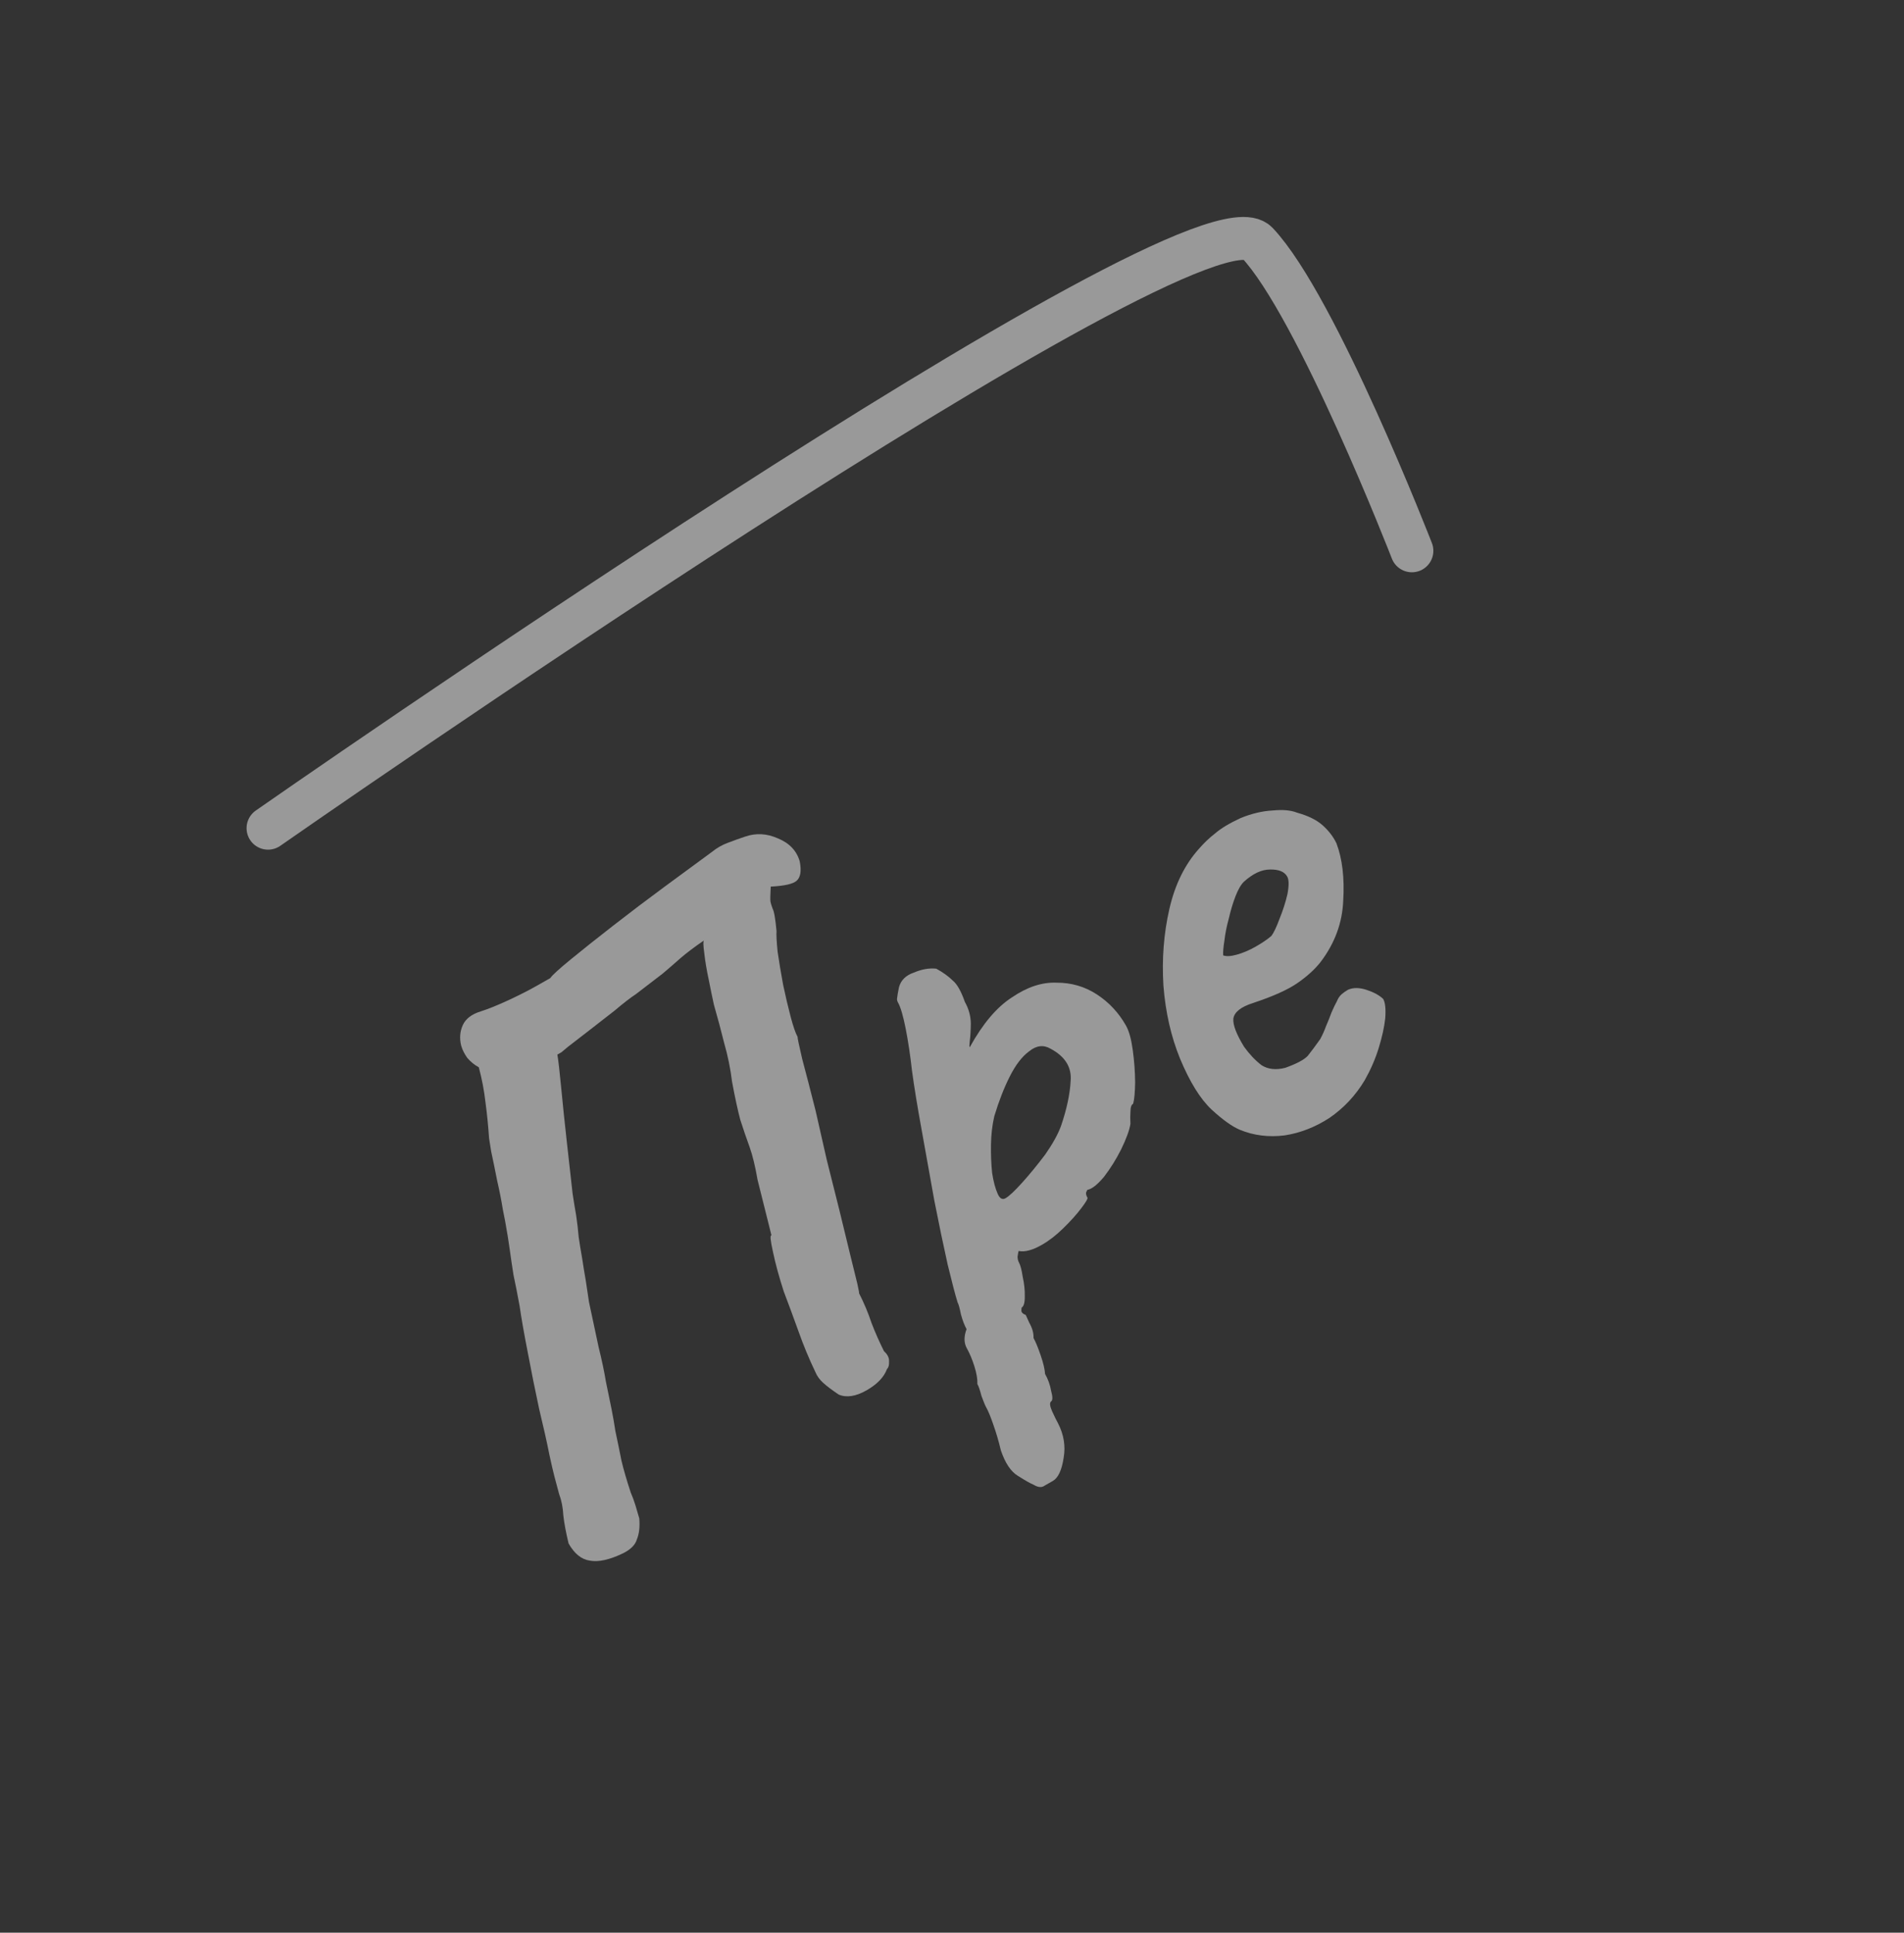 <?xml version="1.0" encoding="UTF-8"?> <svg xmlns="http://www.w3.org/2000/svg" width="133" height="135" viewBox="0 0 133 135" fill="none"><rect x="0" y="0" width="133" height="135" fill="#333333" stroke="none"/><path d="M43.508 108.505C42.57 108.955 41.8 109.124 41.201 109.011C40.619 108.929 40.125 108.53 39.718 107.814C39.534 107.053 39.412 106.402 39.351 105.86C39.322 105.3 39.223 104.8 39.056 104.359C38.937 103.933 38.827 103.521 38.726 103.126C38.625 102.73 38.511 102.239 38.384 101.652C38.209 100.763 37.968 99.684 37.661 98.417C37.385 97.132 37.124 95.839 36.879 94.536C36.617 93.203 36.422 92.098 36.296 91.222C36.139 90.364 35.996 89.642 35.869 89.055C35.773 88.45 35.686 87.862 35.608 87.288C35.53 86.715 35.423 86.055 35.287 85.308C35.287 85.308 35.233 85.03 35.123 84.474C35.027 83.87 34.896 83.203 34.729 82.474C34.576 81.696 34.436 81.013 34.309 80.427C34.213 79.822 34.165 79.52 34.165 79.52C34.101 78.609 34.017 77.771 33.913 77.006C33.822 76.193 33.666 75.375 33.447 74.552C33.15 74.392 32.882 74.173 32.642 73.897C32.434 73.603 32.291 73.314 32.212 73.029C32.089 72.522 32.128 72.047 32.329 71.603C32.531 71.16 32.947 70.841 33.578 70.647C34.068 70.493 34.688 70.244 35.44 69.9C36.223 69.538 36.911 69.189 37.503 68.853C38.126 68.5 38.437 68.323 38.437 68.323C38.571 68.123 39.045 67.689 39.861 67.021C40.676 66.352 41.669 65.562 42.84 64.651C44.011 63.739 45.207 62.834 46.427 61.935C47.678 61.02 48.782 60.208 49.74 59.5C50.078 59.225 50.452 59.013 50.861 58.863C51.302 58.696 51.695 58.555 52.042 58.44C52.798 58.176 53.562 58.216 54.334 58.56C55.138 58.887 55.647 59.422 55.862 60.164C55.994 60.831 55.921 61.284 55.645 61.523C55.4 61.745 54.798 61.881 53.838 61.931C53.805 62.526 53.8 62.88 53.821 62.991C53.843 63.102 53.892 63.26 53.967 63.464C54.073 63.651 54.164 64.176 54.242 65.038C54.223 65.296 54.248 65.775 54.318 66.478C54.418 67.162 54.546 67.933 54.704 68.791C54.875 69.601 55.05 70.345 55.23 71.026C55.41 71.706 55.571 72.171 55.712 72.42C55.699 72.469 55.806 72.984 56.035 73.967C56.294 74.932 56.606 76.135 56.97 77.575C57.22 78.669 57.481 79.818 57.753 81.023C58.056 82.21 58.35 83.382 58.635 84.538C58.903 85.663 59.149 86.677 59.373 87.579C59.596 88.482 59.77 89.187 59.893 89.693C59.998 90.169 60.033 90.376 59.998 90.314C60.355 91.017 60.649 91.715 60.878 92.409C61.138 93.085 61.429 93.743 61.751 94.384C62.004 94.612 62.121 94.854 62.102 95.112C62.115 95.352 62.068 95.522 61.961 95.624C61.75 96.197 61.271 96.695 60.524 97.12C59.776 97.544 59.131 97.642 58.59 97.414C58.124 97.101 57.765 96.831 57.513 96.604C57.26 96.377 57.079 96.129 56.968 95.863C56.518 94.924 56.123 93.974 55.784 93.013C55.427 92.022 55.081 91.085 54.746 90.204C54.42 89.195 54.172 88.286 54.001 87.477C53.813 86.636 53.776 86.245 53.892 86.303L52.917 82.408C52.755 81.47 52.571 80.71 52.364 80.127C52.139 79.513 51.921 78.875 51.71 78.213C51.53 77.532 51.339 76.652 51.138 75.572C51.025 74.647 50.841 73.743 50.586 72.858C50.362 71.955 50.123 71.061 49.868 70.177C49.763 69.701 49.644 69.129 49.513 68.463C49.364 67.765 49.259 67.144 49.199 66.602C49.12 66.029 49.112 65.725 49.175 65.689C48.494 66.158 47.946 66.572 47.532 66.93C47.149 67.272 46.734 67.63 46.289 68.007C45.857 68.334 45.24 68.808 44.438 69.427C44.02 69.706 43.519 70.093 42.936 70.589C42.365 71.036 41.78 71.492 41.179 71.957C40.578 72.421 40.077 72.808 39.676 73.118C39.507 73.255 39.353 73.384 39.215 73.503C39.09 73.574 38.997 73.627 38.934 73.663C39.004 74.076 39.093 74.849 39.201 75.983C39.308 77.116 39.438 78.36 39.589 79.716C39.741 81.071 39.877 82.291 39.998 83.376C40.072 83.869 40.155 84.378 40.247 84.903C40.321 85.396 40.379 85.898 40.422 86.409C40.496 86.903 40.579 87.412 40.671 87.936C40.745 88.43 40.828 88.939 40.92 89.463C40.994 89.957 41.068 90.45 41.142 90.944C41.396 92.117 41.619 93.164 41.812 94.085C42.036 94.987 42.207 95.796 42.325 96.512C42.474 97.21 42.603 97.837 42.712 98.392C42.822 98.948 42.913 99.473 42.987 99.966C43.136 100.664 43.277 101.346 43.408 102.013C43.553 102.631 43.768 103.374 44.054 104.241C44.182 104.539 44.295 104.846 44.392 105.162C44.471 105.446 44.559 105.747 44.655 106.062C44.703 106.653 44.648 107.138 44.491 107.515C44.383 107.905 44.056 108.235 43.508 108.505Z" fill="white" fill-opacity="0.5"></path><path d="M73.538 103.449C73.413 103.52 73.226 103.626 72.977 103.768C72.777 103.922 72.519 103.904 72.204 103.712C71.991 103.627 71.627 103.421 71.113 103.096C70.616 102.801 70.216 102.204 69.912 101.306C69.767 100.688 69.591 100.088 69.384 99.505C69.195 98.953 69.029 98.553 68.888 98.304C68.817 98.179 68.707 97.912 68.557 97.503C68.456 97.107 68.362 96.832 68.273 96.676C68.287 96.338 68.218 95.925 68.064 95.436C67.909 94.946 67.735 94.531 67.541 94.188C67.329 93.814 67.321 93.365 67.518 92.841C67.377 92.592 67.247 92.254 67.128 91.827C67.04 91.383 66.961 91.098 66.891 90.974C66.737 90.484 66.506 89.606 66.199 88.339C65.905 87.023 65.594 85.531 65.266 83.864C64.969 82.18 64.674 80.535 64.381 78.93C64.088 77.325 63.863 75.949 63.707 74.803C63.586 73.718 63.438 72.731 63.263 71.842C63.087 70.953 62.911 70.353 62.735 70.041C62.664 69.917 62.642 69.806 62.669 69.708C62.678 69.579 62.721 69.328 62.798 68.955C62.933 68.467 63.276 68.128 63.827 67.939C64.392 67.7 64.917 67.609 65.401 67.663C65.88 67.927 66.263 68.204 66.552 68.493C66.853 68.734 67.136 69.233 67.4 69.989C67.665 70.456 67.804 70.954 67.815 71.483C67.809 71.98 67.784 72.407 67.738 72.762C67.706 73.069 67.713 73.189 67.757 73.122C68.651 71.503 69.625 70.353 70.68 69.672C71.748 68.942 72.789 68.599 73.802 68.642C74.828 68.636 75.765 68.907 76.612 69.456C77.459 70.005 78.139 70.732 78.651 71.635C78.864 72.009 79.022 72.578 79.126 73.343C79.231 74.107 79.286 74.858 79.293 75.596C79.282 76.302 79.236 76.802 79.155 77.095C79.03 77.166 78.968 77.345 78.967 77.634C78.948 77.892 78.947 78.181 78.964 78.501C78.892 78.954 78.674 79.55 78.312 80.291C77.964 80.983 77.564 81.622 77.114 82.207C76.645 82.761 76.26 83.062 75.958 83.11C75.958 83.11 75.929 83.168 75.871 83.283C75.844 83.381 75.874 83.507 75.963 83.663C75.998 83.725 75.851 83.974 75.521 84.408C75.191 84.843 74.774 85.306 74.27 85.797C73.767 86.289 73.266 86.676 72.767 86.959C72.113 87.33 71.575 87.471 71.153 87.381C71.126 87.478 71.102 87.616 71.079 87.794C71.087 87.954 71.118 88.081 71.171 88.174C71.277 88.361 71.367 88.701 71.441 89.194C71.546 89.67 71.594 90.117 71.584 90.534C71.591 90.983 71.517 91.252 71.361 91.34C71.361 91.34 71.357 91.405 71.347 91.533C71.338 91.662 71.44 91.769 71.653 91.854C71.653 91.854 71.735 92.034 71.898 92.395C72.11 92.769 72.209 93.124 72.195 93.462C72.336 93.711 72.502 94.112 72.691 94.663C72.88 95.215 72.984 95.65 73 95.97C73.213 96.344 73.353 96.738 73.423 97.151C73.542 97.578 73.539 97.827 73.414 97.897C73.308 97.999 73.336 98.231 73.499 98.591C73.68 98.982 73.815 99.256 73.903 99.412C74.314 100.208 74.445 101.02 74.296 101.846C74.164 102.703 73.912 103.237 73.538 103.449ZM70.238 83.699C70.487 83.558 70.877 83.192 71.408 82.603C71.938 82.014 72.473 81.36 73.013 80.642C73.535 79.893 73.901 79.232 74.112 78.659C74.515 77.483 74.74 76.428 74.788 75.496C74.866 74.545 74.402 73.799 73.395 73.259C72.898 72.964 72.396 73.023 71.888 73.434C71.394 73.797 70.944 74.382 70.537 75.19C70.13 75.997 69.77 76.922 69.455 77.966C69.311 78.583 69.234 79.244 69.223 79.951C69.212 80.657 69.239 81.322 69.304 81.944C69.4 82.548 69.529 83.031 69.692 83.391C69.838 83.72 70.02 83.823 70.238 83.699Z" fill="white" fill-opacity="0.5"></path><path d="M95.331 75.452C94.697 76.512 93.877 77.39 92.871 78.084C91.878 78.73 90.833 79.138 89.735 79.308C88.619 79.447 87.578 79.317 86.61 78.918C86.069 78.69 85.411 78.22 84.635 77.506C83.842 76.762 83.106 75.573 82.427 73.941C81.8 72.402 81.414 70.706 81.269 68.853C81.155 66.982 81.293 65.194 81.685 63.489C82.076 61.784 82.765 60.384 83.75 59.29C84.098 58.886 84.472 58.53 84.873 58.22C85.287 57.861 85.886 57.501 86.669 57.139C87.439 56.826 88.183 56.651 88.903 56.613C89.605 56.544 90.169 56.594 90.595 56.764C91.377 56.98 91.978 57.277 92.399 57.656C92.82 58.035 93.138 58.452 93.355 58.905C93.765 59.991 93.923 61.322 93.829 62.899C93.767 64.458 93.24 65.889 92.25 67.193C91.844 67.711 91.301 68.205 90.62 68.674C89.939 69.143 88.904 69.606 87.517 70.064C86.68 70.333 86.226 70.693 86.154 71.146C86.112 71.582 86.364 72.242 86.908 73.128C87.288 73.653 87.696 74.081 88.13 74.411C88.578 74.692 89.126 74.752 89.776 74.589C90.563 74.307 91.086 74.031 91.344 73.761C91.585 73.46 91.877 73.067 92.221 72.584C92.382 72.287 92.518 71.983 92.63 71.672C92.773 71.344 92.901 71.024 93.013 70.714C93.156 70.385 93.279 70.13 93.382 69.948C93.467 69.735 93.578 69.569 93.716 69.45C93.855 69.33 94.001 69.226 94.157 69.138C94.517 68.974 94.951 68.976 95.457 69.142C95.963 69.308 96.351 69.52 96.621 69.778C96.763 70.027 96.81 70.474 96.764 71.118C96.7 71.731 96.544 72.437 96.297 73.236C96.064 73.986 95.742 74.725 95.331 75.452ZM88.81 65.376C88.975 65.159 89.163 64.764 89.374 64.192C89.615 63.601 89.801 63.022 89.932 62.454C90.045 61.854 90.039 61.446 89.916 61.228C89.721 60.885 89.32 60.721 88.711 60.737C88.133 60.736 87.53 61.016 86.902 61.578C86.688 61.782 86.49 62.121 86.306 62.596C86.122 63.071 85.965 63.593 85.835 64.161C85.687 64.698 85.585 65.209 85.53 65.693C85.458 66.146 85.428 66.492 85.441 66.732C85.654 66.817 85.974 66.801 86.4 66.682C86.827 66.563 87.259 66.38 87.695 66.133C88.162 65.867 88.534 65.615 88.81 65.376Z" fill="white" fill-opacity="0.5"></path><path d="M18.723 57.849C18.723 57.849 83.645 12.535 87.818 16.96C91.99 21.385 98.624 38.474 98.624 38.474" stroke="white" stroke-opacity="0.5" stroke-width="3" stroke-linecap="round"></path></svg> 